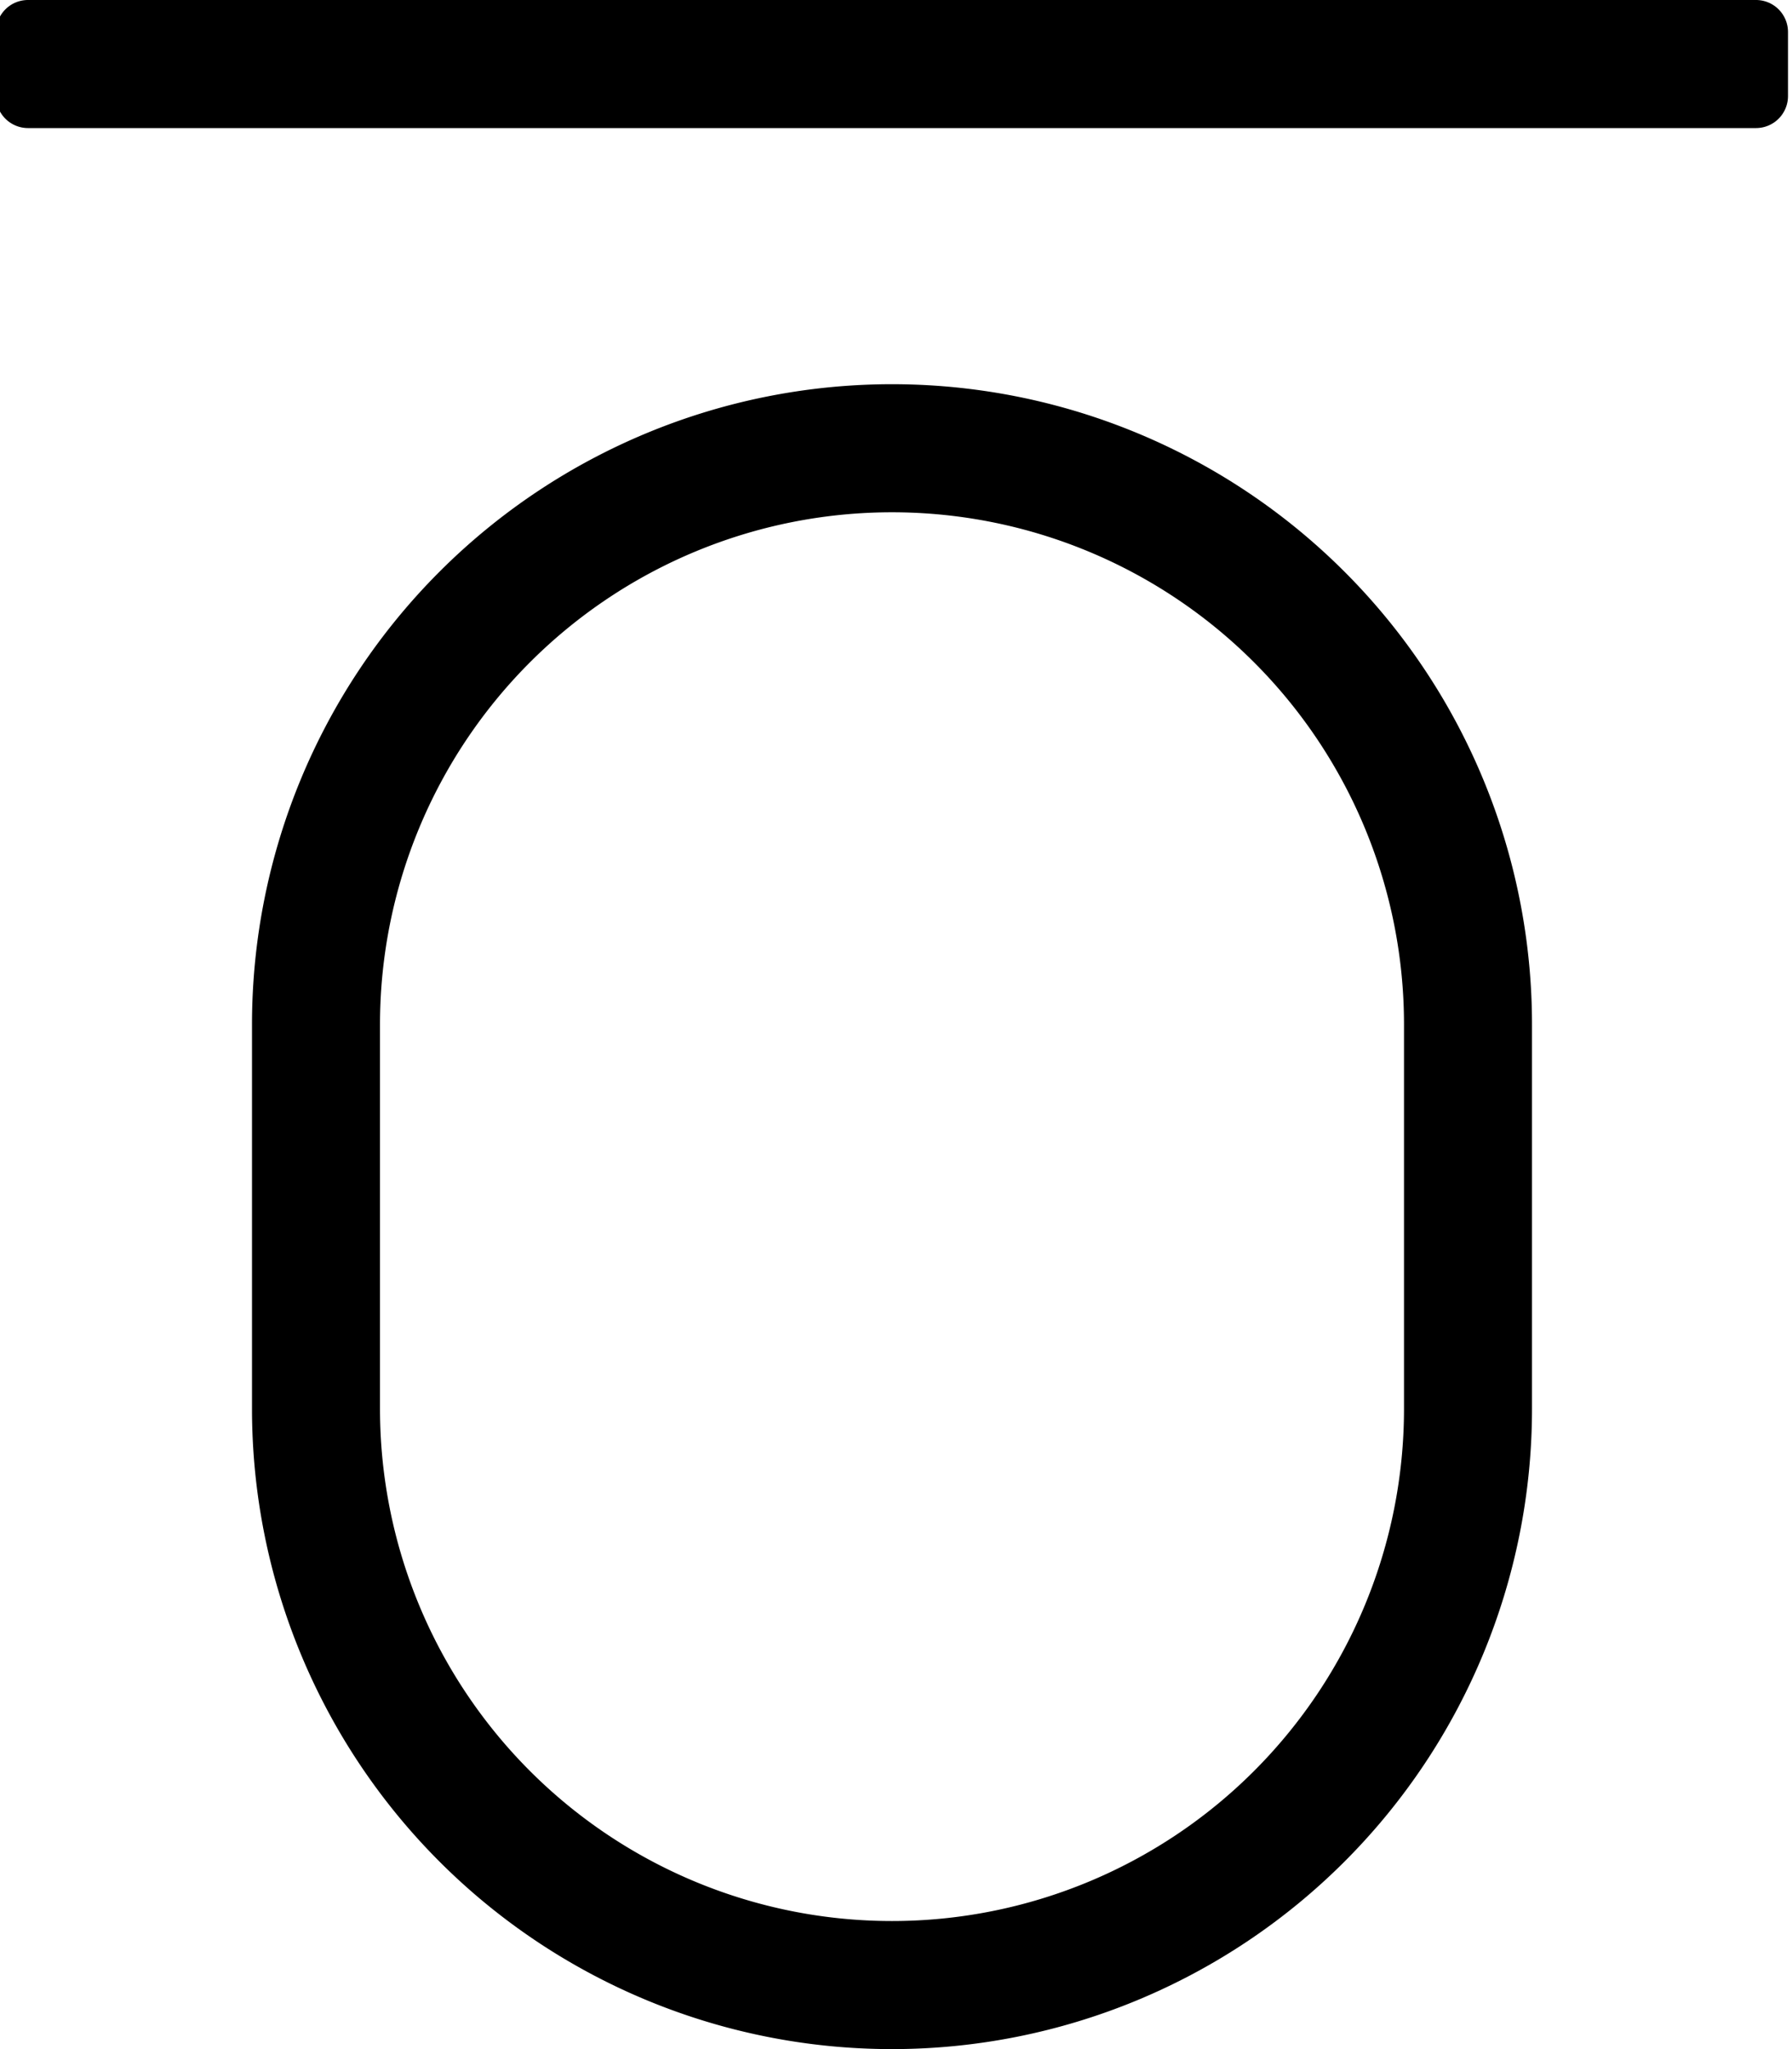 <svg xmlns="http://www.w3.org/2000/svg" viewBox="0 0 448 512"><!-- Font Awesome Pro 5.15.1 by @fontawesome - https://fontawesome.com License - https://fontawesome.com/license (Commercial License) --><path d="M439 0H7a8 8 0 0 0-8 8v16a8 8 0 0 0 8 8h432a8 8 0 0 0 8-8V8a8 8 0 0 0-8-8zM223 96A160 160 0 0 0 63 256v96a160 160 0 0 0 320 0v-96A160 160 0 0 0 223 96zm128 256a128 128 0 0 1-256 0v-96a128 128 0 0 1 256 0z"/></svg>